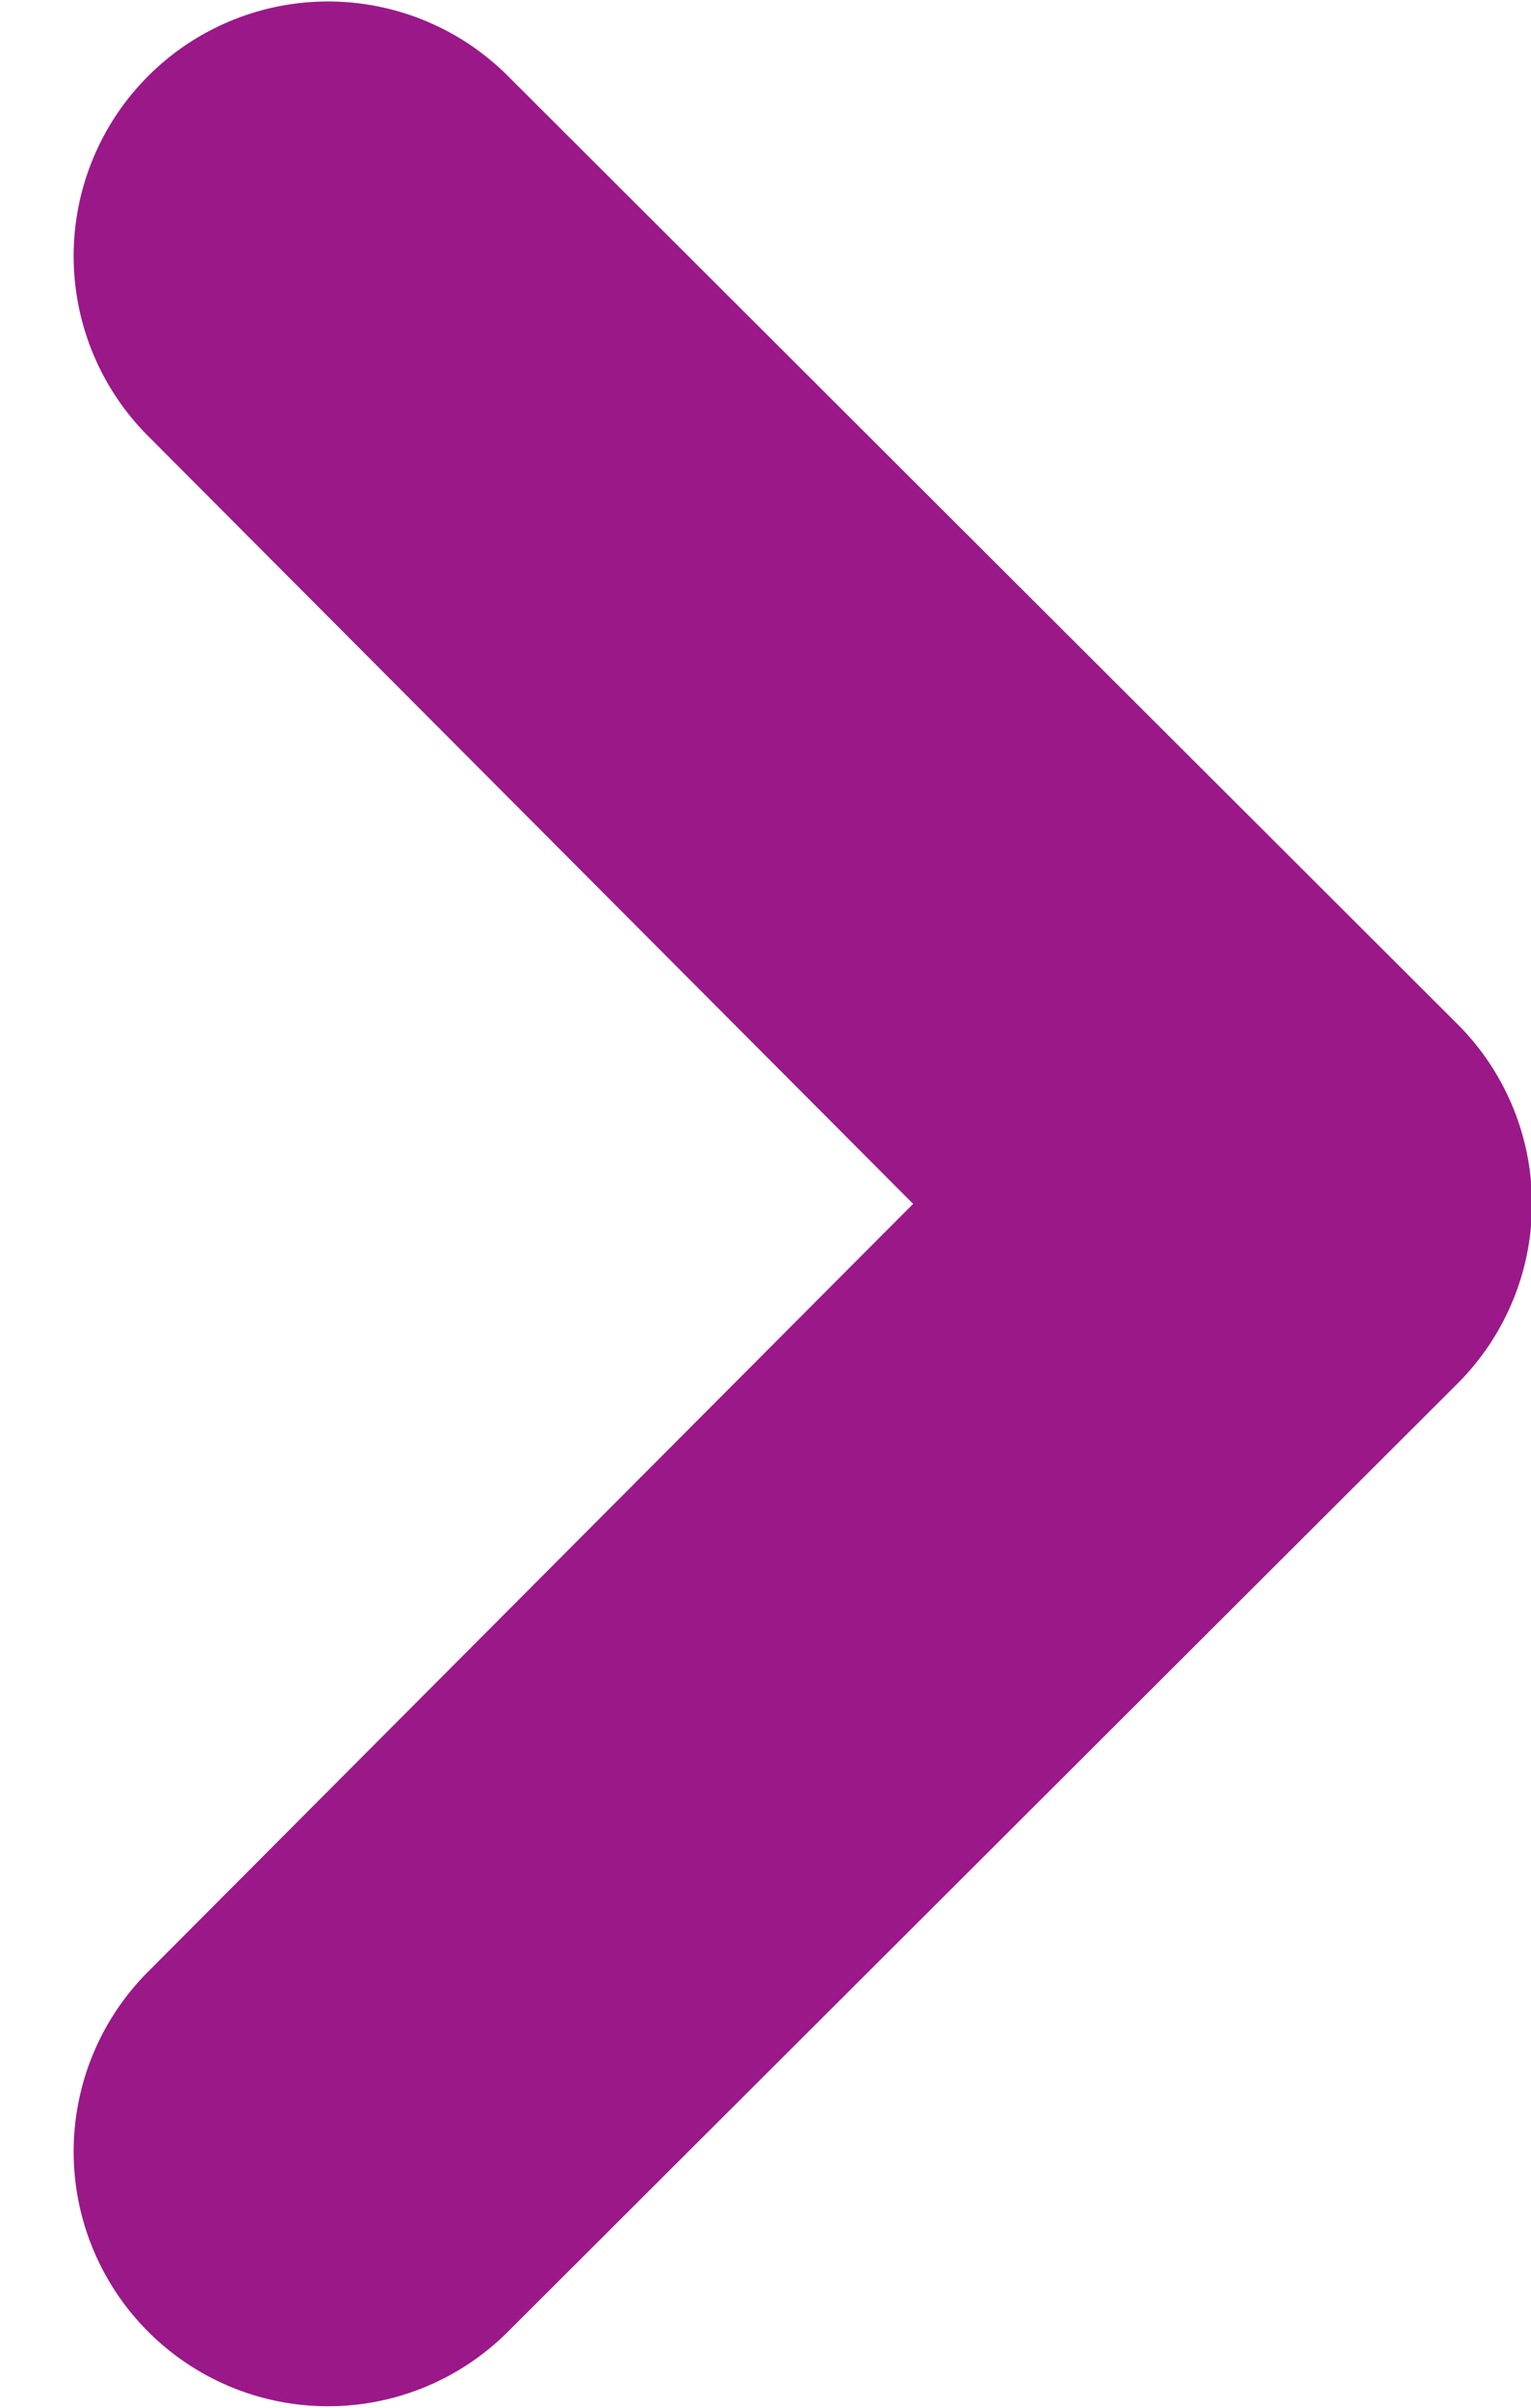 <svg id="Arrow" width="7px" height="11px" xmlns="http://www.w3.org/2000/svg" viewBox="0 0 6.65 11">
  <path fill="#9B1889" d="M6.49,4.68a1.16,1.16,0,0,1,0,1.64L2.14,10.66A1.15,1.15,0,0,1,.51,9L4,5.5.51,2A1.15,1.15,0,0,1,2.14.34L6.49,4.68Z"/>
</svg>

